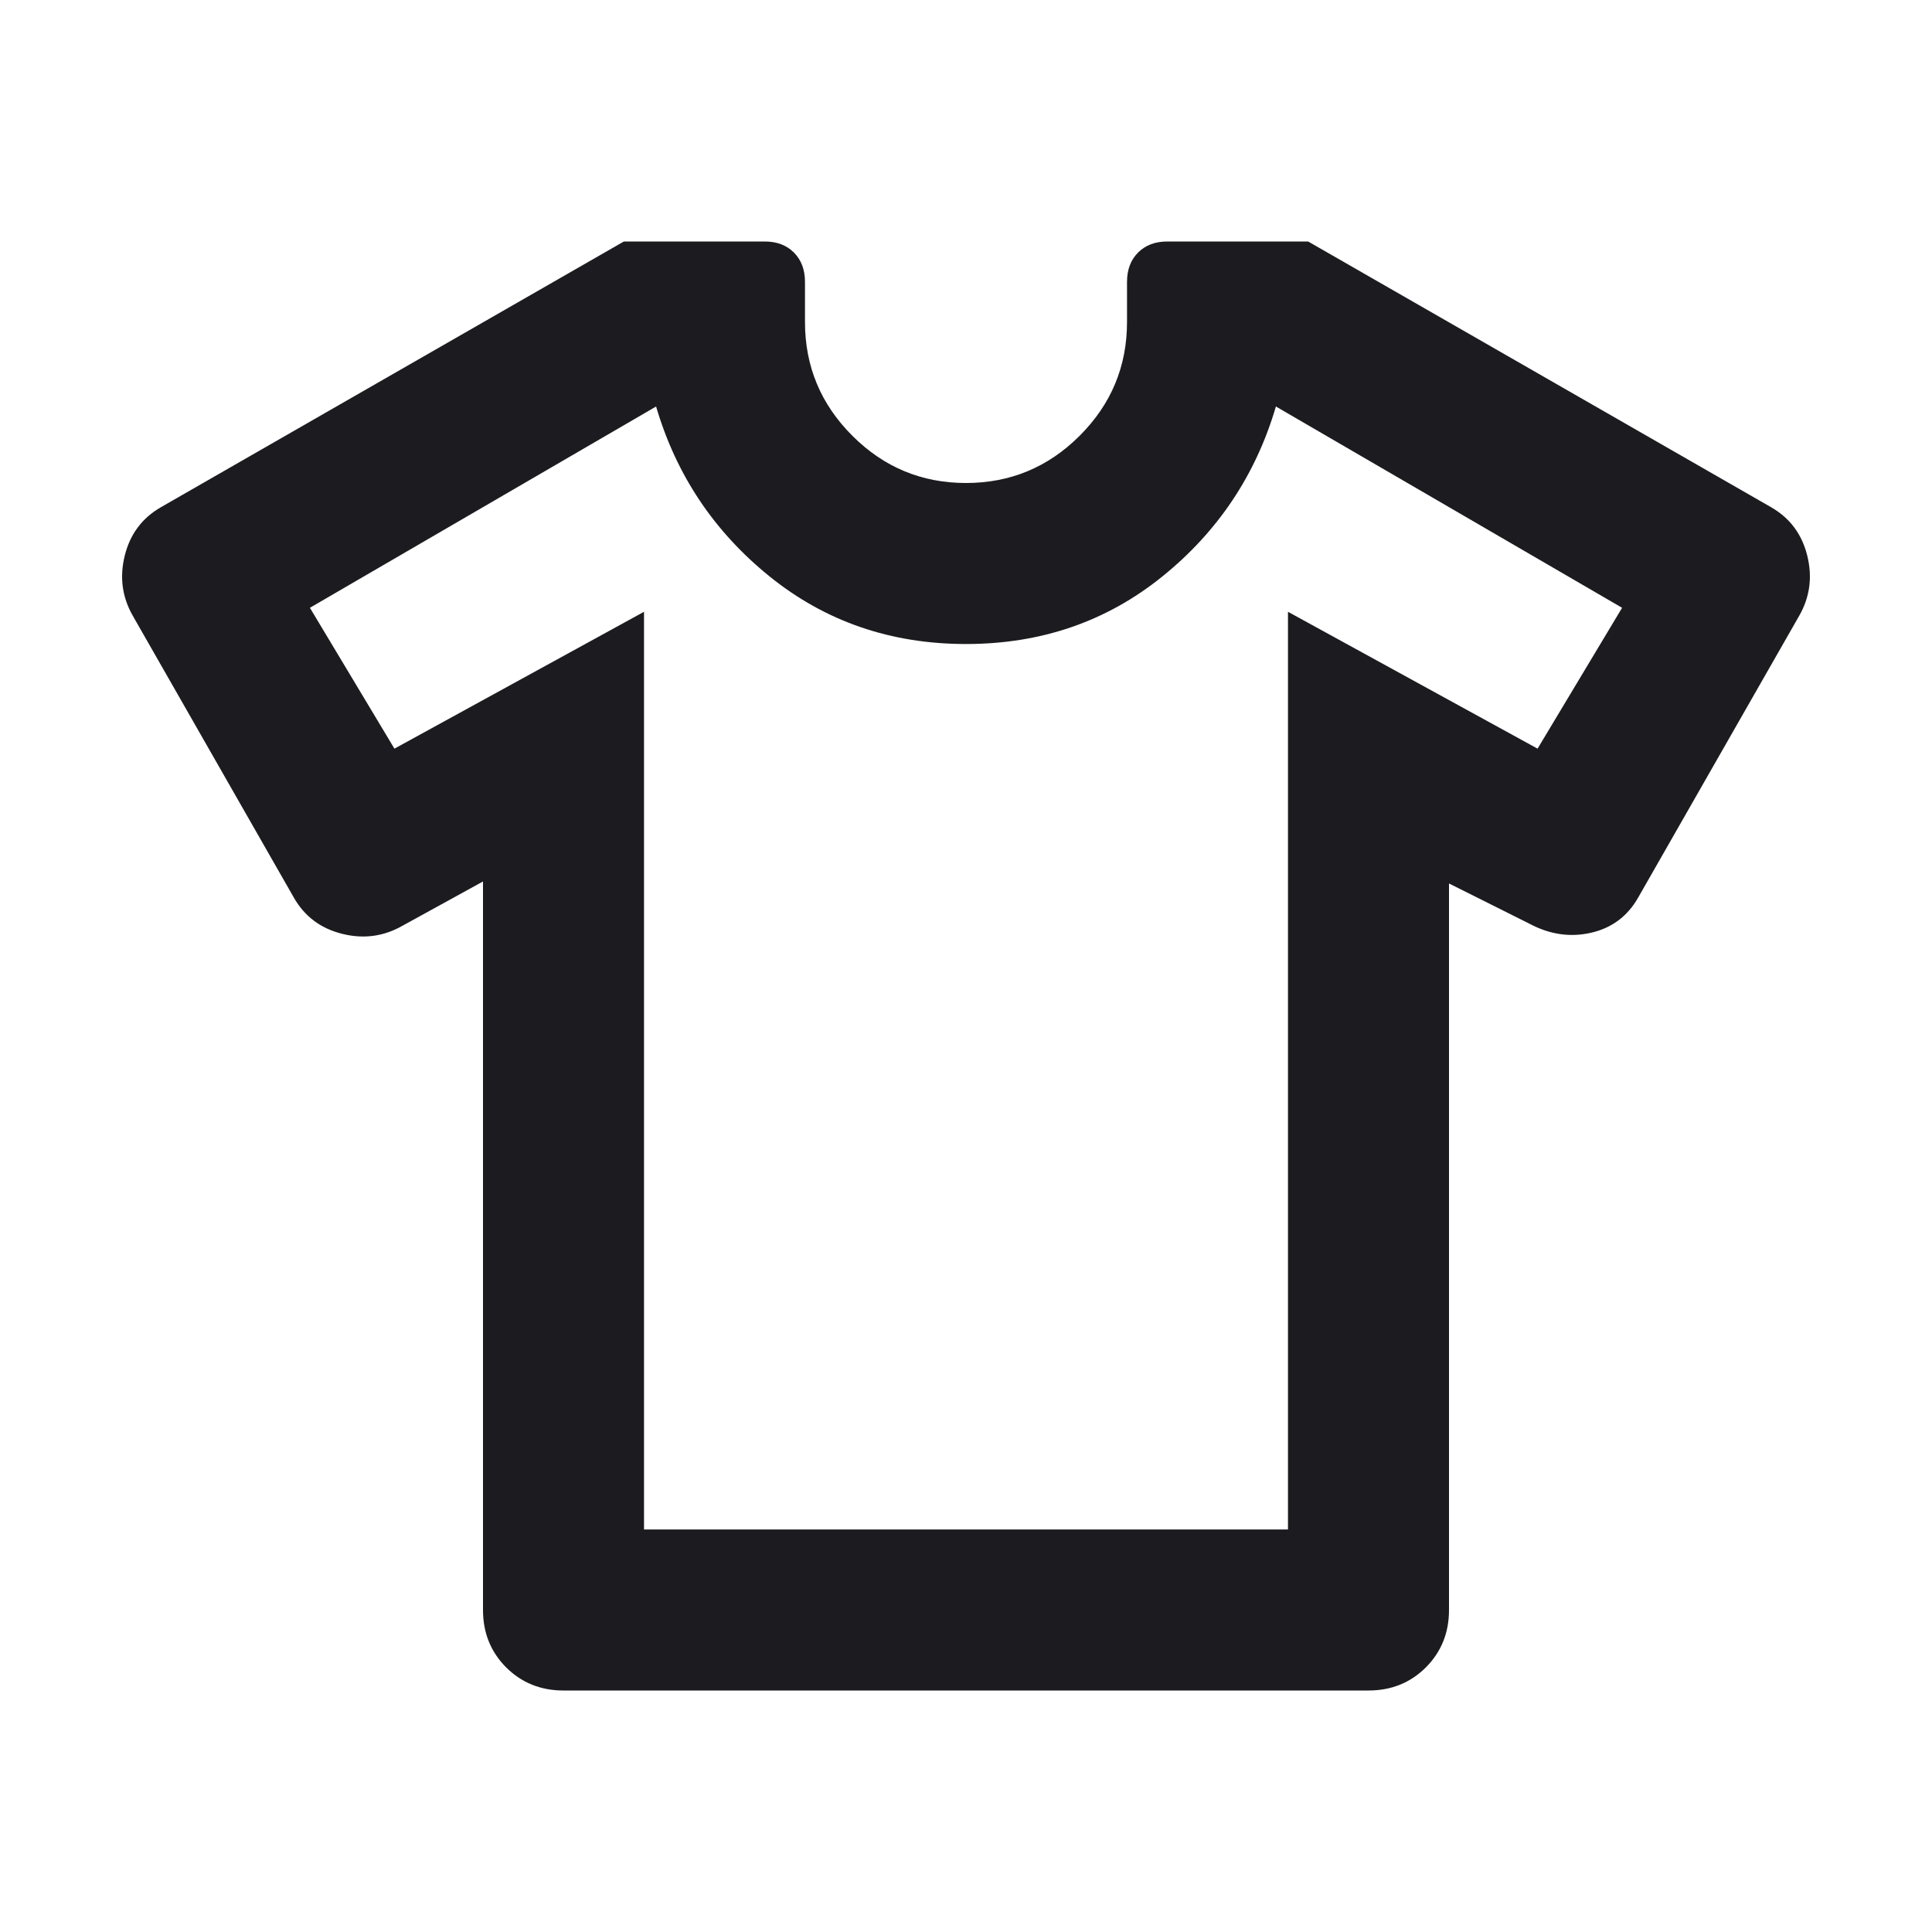<svg width="32" height="32" viewBox="0 0 32 32" fill="none" xmlns="http://www.w3.org/2000/svg">
<mask id="mask0_4114_4817" style="mask-type:alpha" maskUnits="userSpaceOnUse" x="0" y="0" width="32" height="32">
<rect width="32" height="32" fill="#D9D9D9"/>
</mask>
<g mask="url(#mask0_4114_4817)">
<path d="M8 14.6L6.667 15.333C6.356 15.511 6.022 15.556 5.667 15.467C5.311 15.378 5.044 15.178 4.867 14.867L2.2 10.2C2.022 9.889 1.978 9.556 2.067 9.2C2.156 8.844 2.356 8.578 2.667 8.4L10.333 4H12.667C12.867 4 13.028 4.061 13.15 4.183C13.272 4.306 13.333 4.467 13.333 4.667V5.333C13.333 6.067 13.594 6.694 14.117 7.217C14.639 7.739 15.267 8 16 8C16.733 8 17.361 7.739 17.883 7.217C18.406 6.694 18.667 6.067 18.667 5.333V4.667C18.667 4.467 18.728 4.306 18.85 4.183C18.972 4.061 19.133 4 19.333 4H21.667L29.333 8.4C29.644 8.578 29.844 8.844 29.933 9.2C30.022 9.556 29.978 9.889 29.8 10.2L27.133 14.867C26.956 15.178 26.694 15.372 26.35 15.45C26.006 15.528 25.667 15.478 25.333 15.3L24 14.633V26.667C24 27.044 23.872 27.361 23.617 27.617C23.361 27.872 23.044 28 22.667 28H9.333C8.956 28 8.639 27.872 8.383 27.617C8.128 27.361 8 27.044 8 26.667V14.6ZM10.667 10.133V25.333H21.333V10.133L25.467 12.4L26.867 10.067L21.133 6.733C20.8 7.867 20.172 8.806 19.25 9.55C18.328 10.294 17.244 10.667 16 10.667C14.756 10.667 13.672 10.294 12.75 9.55C11.828 8.806 11.2 7.867 10.867 6.733L5.133 10.067L6.533 12.4L10.667 10.133Z" fill="#1C1B1F"/>
</g>
</svg>
